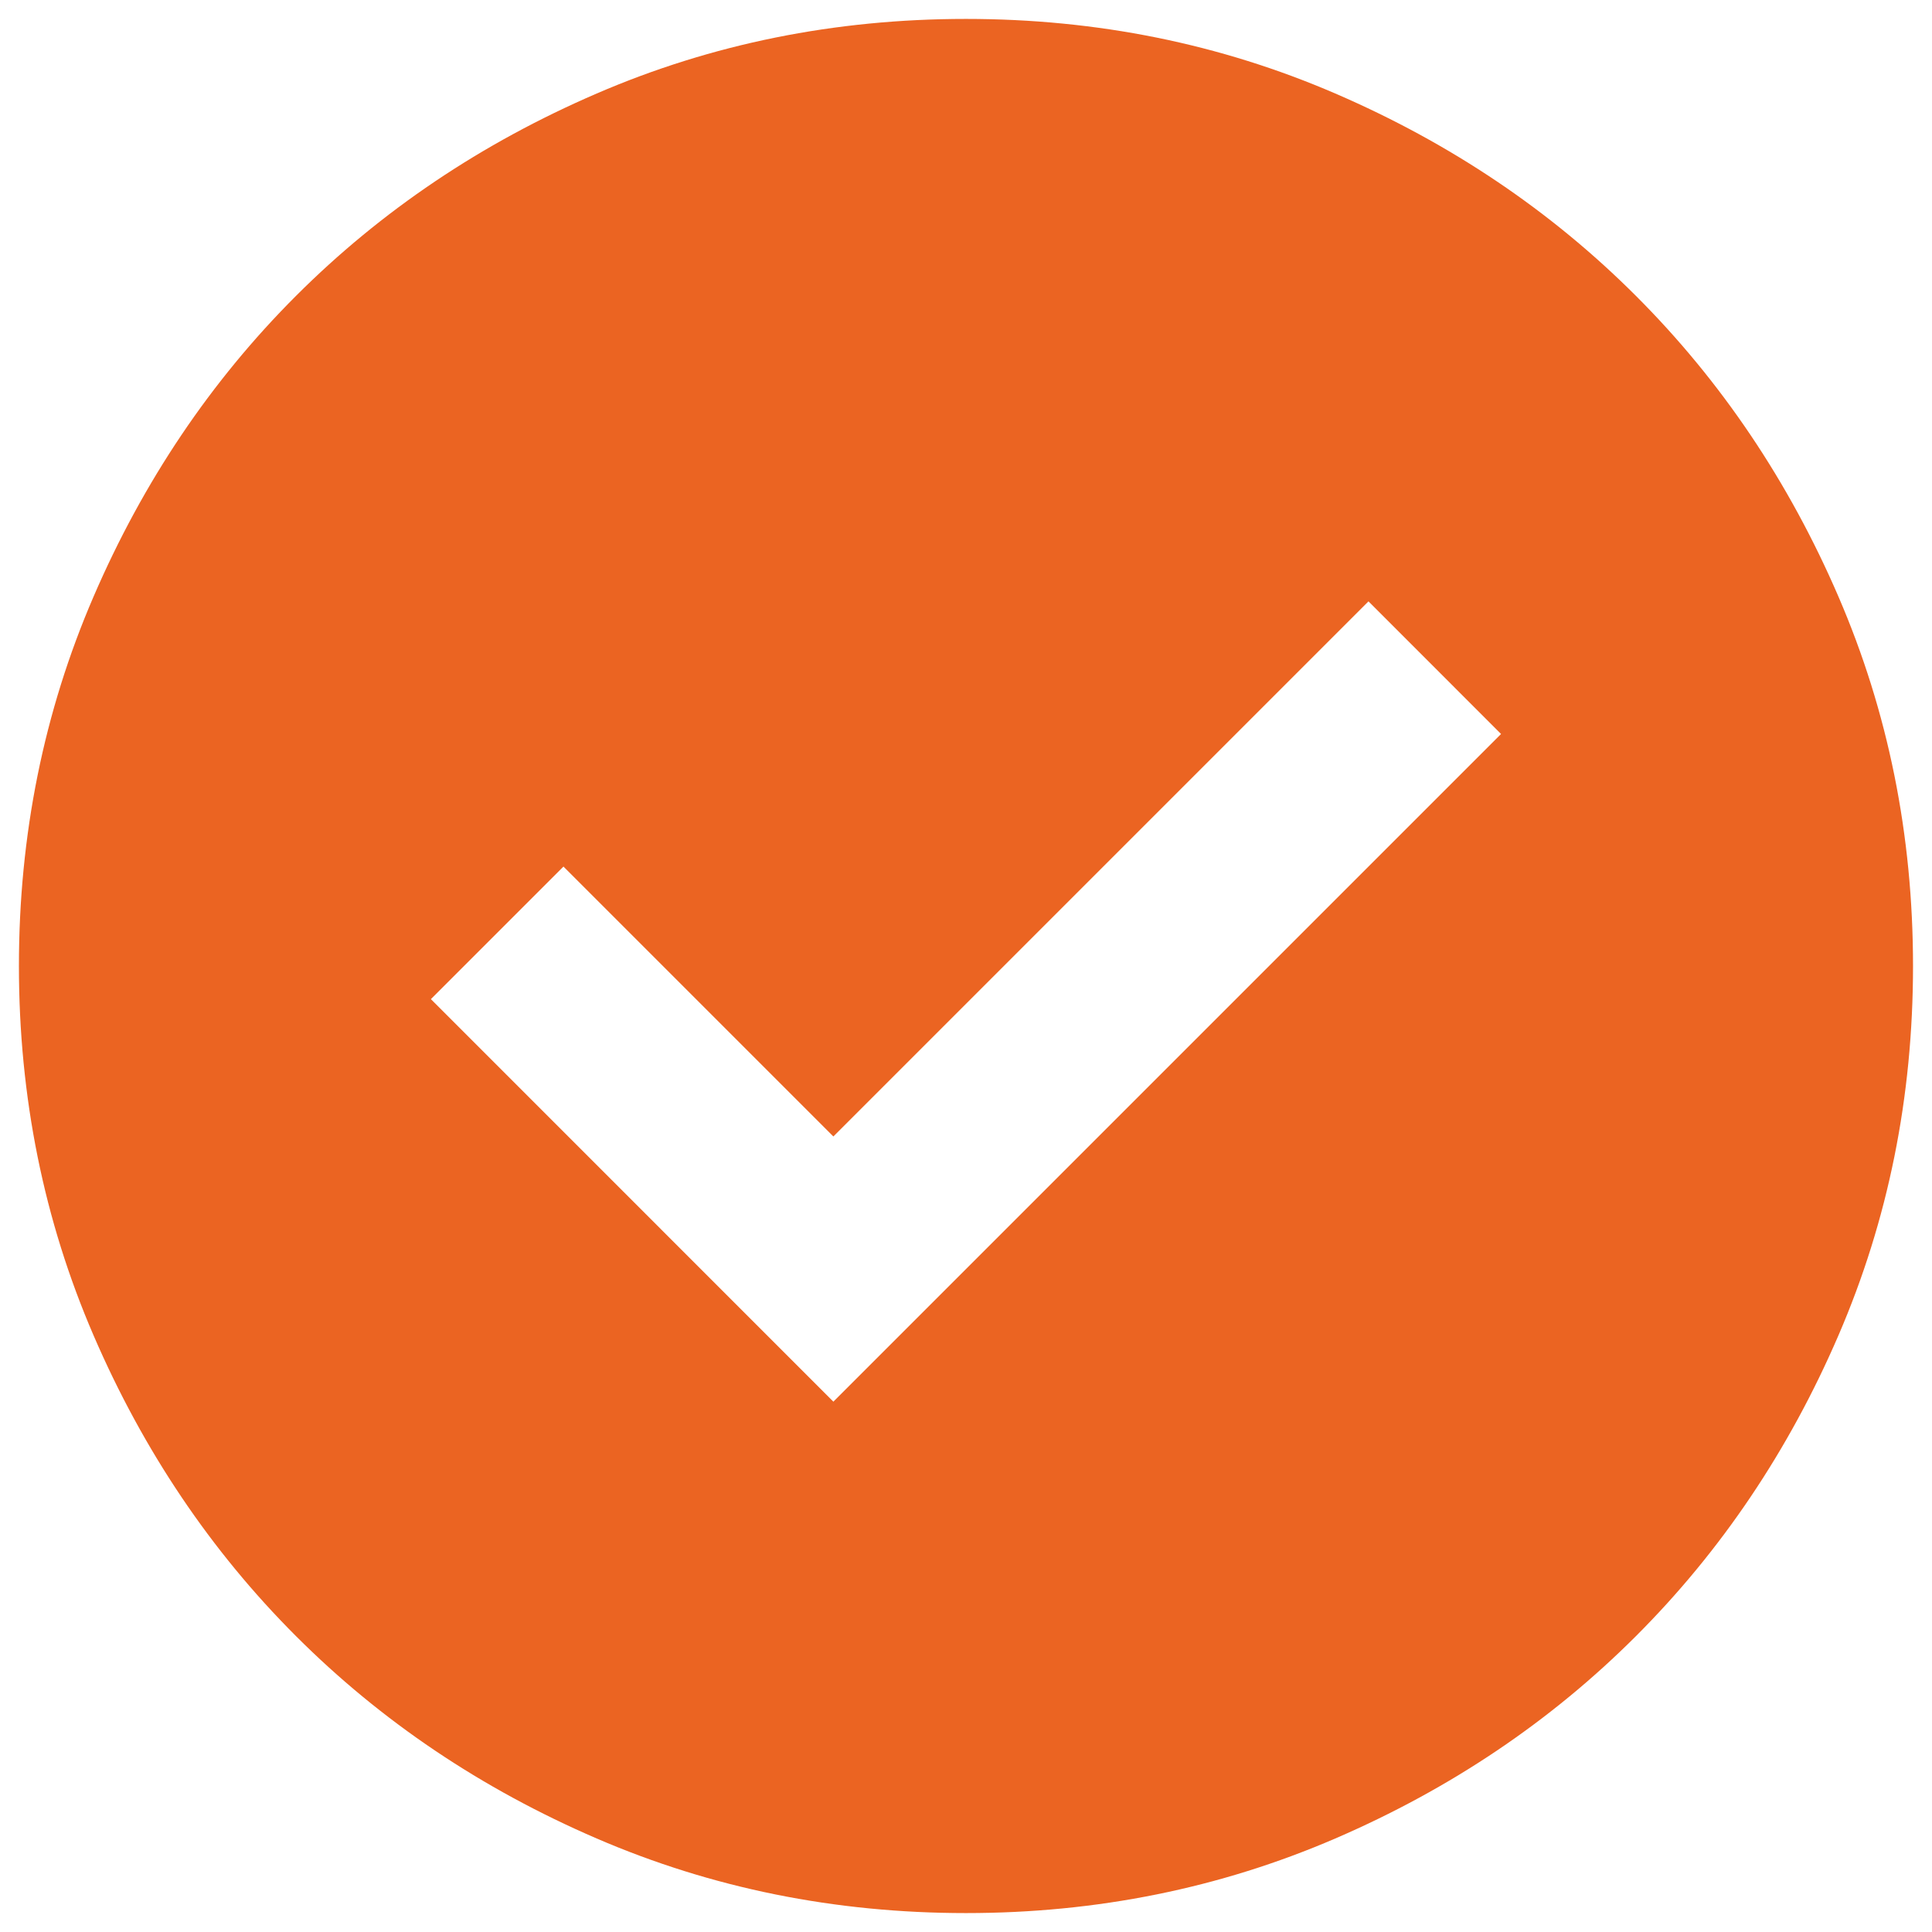 <svg width="34" height="34" viewBox="0 0 34 34" fill="none" xmlns="http://www.w3.org/2000/svg">
<path d="M14.666 24.667L26.416 12.917L24.083 10.583L14.666 20L9.916 15.25L7.583 17.583L14.666 24.667ZM17 33.667C14.694 33.667 12.527 33.229 10.5 32.354C8.472 31.479 6.708 30.292 5.208 28.792C3.708 27.292 2.521 25.528 1.646 23.5C0.771 21.472 0.333 19.306 0.333 17C0.333 14.694 0.771 12.528 1.646 10.5C2.521 8.472 3.708 6.708 5.208 5.208C6.708 3.708 8.472 2.521 10.5 1.646C12.527 0.771 14.694 0.333 17 0.333C19.305 0.333 21.472 0.771 23.5 1.646C25.527 2.521 27.291 3.708 28.791 5.208C30.291 6.708 31.479 8.472 32.354 10.5C33.229 12.528 33.666 14.694 33.666 17C33.666 19.306 33.229 21.472 32.354 23.5C31.479 25.528 30.291 27.292 28.791 28.792C27.291 30.292 25.527 31.479 23.5 32.354C21.472 33.229 19.305 33.667 17 33.667Z" fill="#EB6422"/>
</svg>
